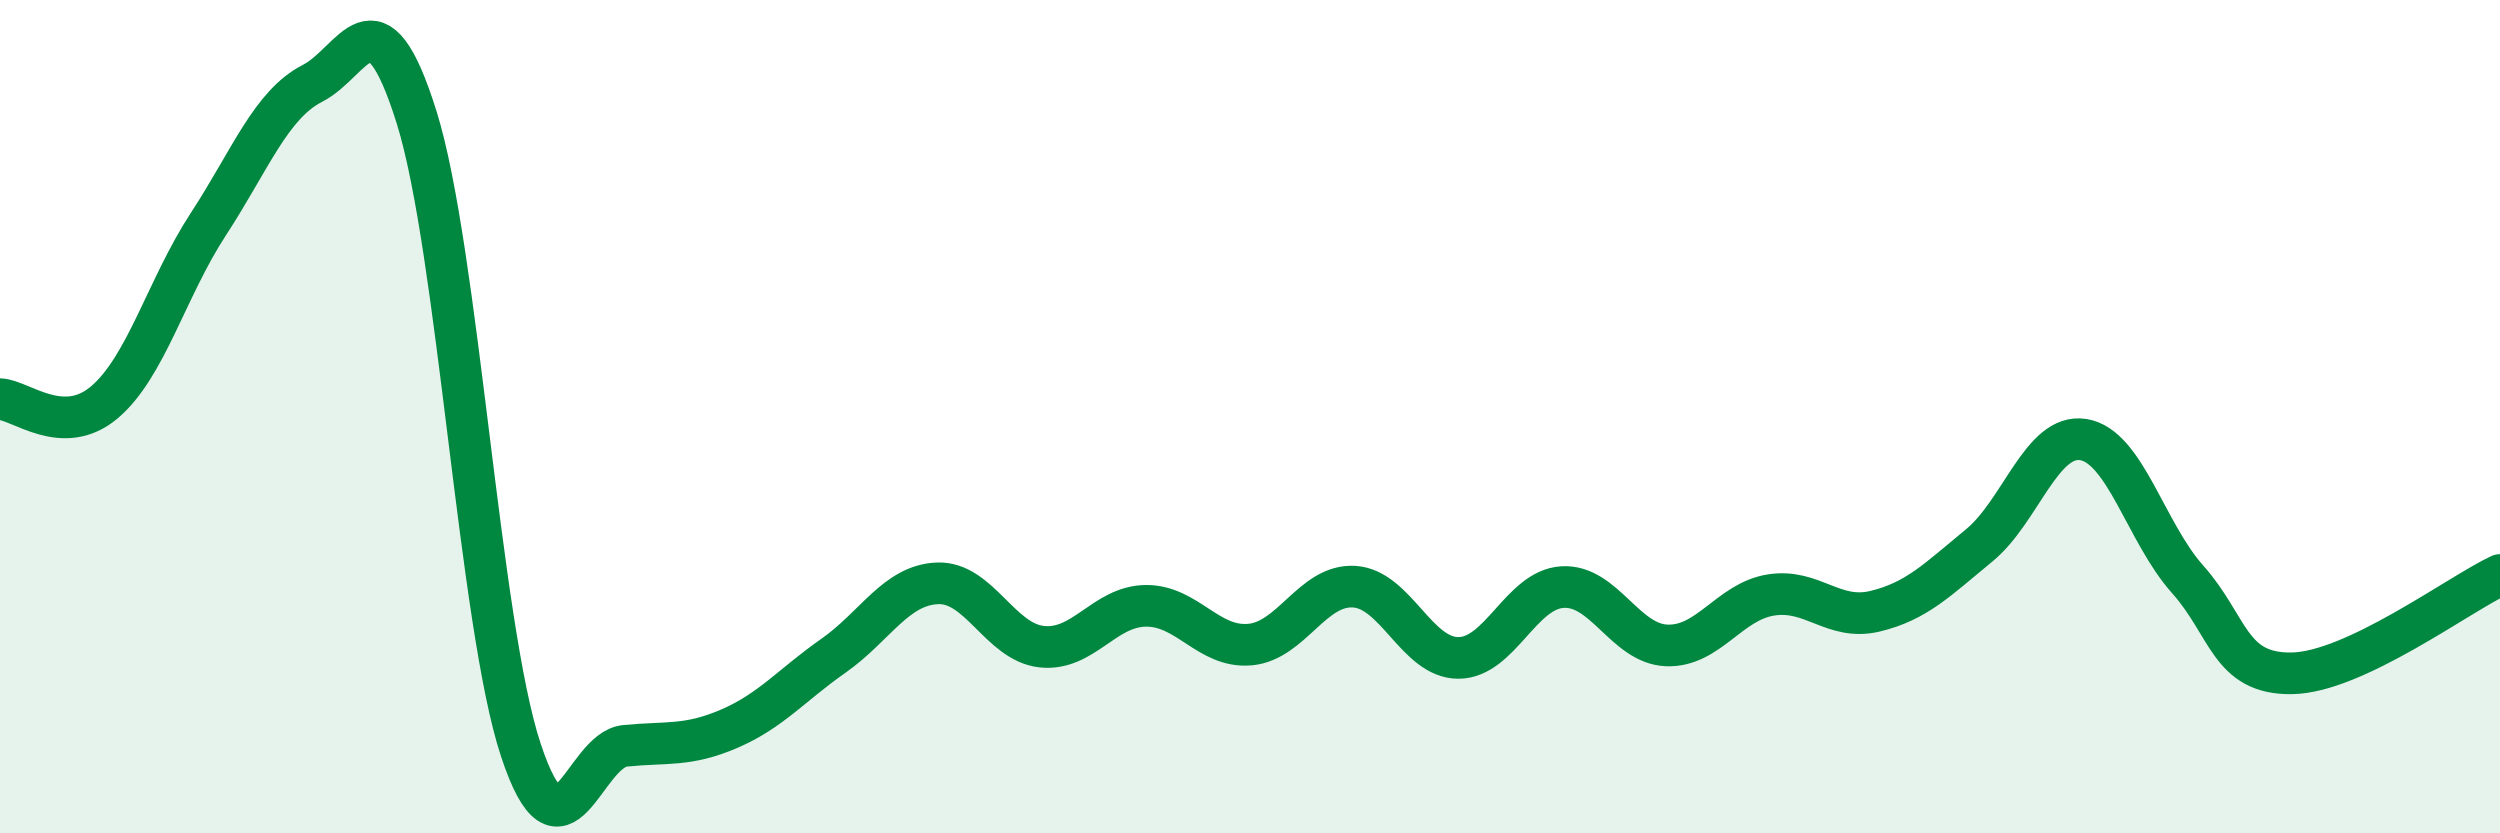 
    <svg width="60" height="20" viewBox="0 0 60 20" xmlns="http://www.w3.org/2000/svg">
      <path
        d="M 0,9.58 C 0.5,9.6 1.5,10.5 2.5,9.66 C 3.5,8.82 4,6.91 5,5.38 C 6,3.85 6.5,2.51 7.5,2 C 8.5,1.49 9,-0.38 10,2.82 C 11,6.02 11.5,14.98 12.5,18 C 13.5,21.02 14,18 15,17.9 C 16,17.8 16.5,17.92 17.5,17.49 C 18.5,17.06 19,16.44 20,15.74 C 21,15.04 21.5,14.04 22.5,14 C 23.5,13.96 24,15.41 25,15.52 C 26,15.63 26.5,14.55 27.5,14.54 C 28.5,14.53 29,15.56 30,15.47 C 31,15.38 31.5,14.02 32.5,14.08 C 33.5,14.14 34,15.79 35,15.79 C 36,15.79 36.5,14.15 37.5,14.09 C 38.5,14.03 39,15.45 40,15.49 C 41,15.53 41.5,14.44 42.5,14.28 C 43.5,14.12 44,14.91 45,14.67 C 46,14.43 46.5,13.91 47.5,13.09 C 48.5,12.27 49,10.39 50,10.55 C 51,10.71 51.5,12.78 52.5,13.9 C 53.5,15.02 53.5,16.18 55,16.16 C 56.5,16.14 59,14.27 60,13.8L60 20L0 20Z"
        fill="#008740"
        opacity="0.1"
        stroke-linecap="round"
        stroke-linejoin="round"
      />
      <path
        d="M 0,9.58 C 0.5,9.6 1.5,10.5 2.5,9.66 C 3.5,8.82 4,6.91 5,5.38 C 6,3.85 6.5,2.51 7.5,2 C 8.5,1.49 9,-0.38 10,2.82 C 11,6.02 11.5,14.98 12.5,18 C 13.5,21.02 14,18 15,17.9 C 16,17.8 16.5,17.92 17.5,17.49 C 18.5,17.06 19,16.44 20,15.74 C 21,15.04 21.5,14.04 22.5,14 C 23.5,13.96 24,15.41 25,15.52 C 26,15.63 26.5,14.55 27.5,14.54 C 28.5,14.53 29,15.56 30,15.47 C 31,15.38 31.5,14.02 32.5,14.08 C 33.5,14.14 34,15.79 35,15.79 C 36,15.79 36.5,14.15 37.5,14.09 C 38.5,14.03 39,15.45 40,15.49 C 41,15.53 41.5,14.44 42.5,14.28 C 43.5,14.12 44,14.91 45,14.67 C 46,14.43 46.5,13.91 47.5,13.09 C 48.5,12.27 49,10.39 50,10.55 C 51,10.71 51.5,12.78 52.5,13.9 C 53.5,15.02 53.5,16.18 55,16.16 C 56.5,16.14 59,14.27 60,13.8"
        stroke="#008740"
        stroke-width="1"
        fill="none"
        stroke-linecap="round"
        stroke-linejoin="round"
      />
    </svg>
  